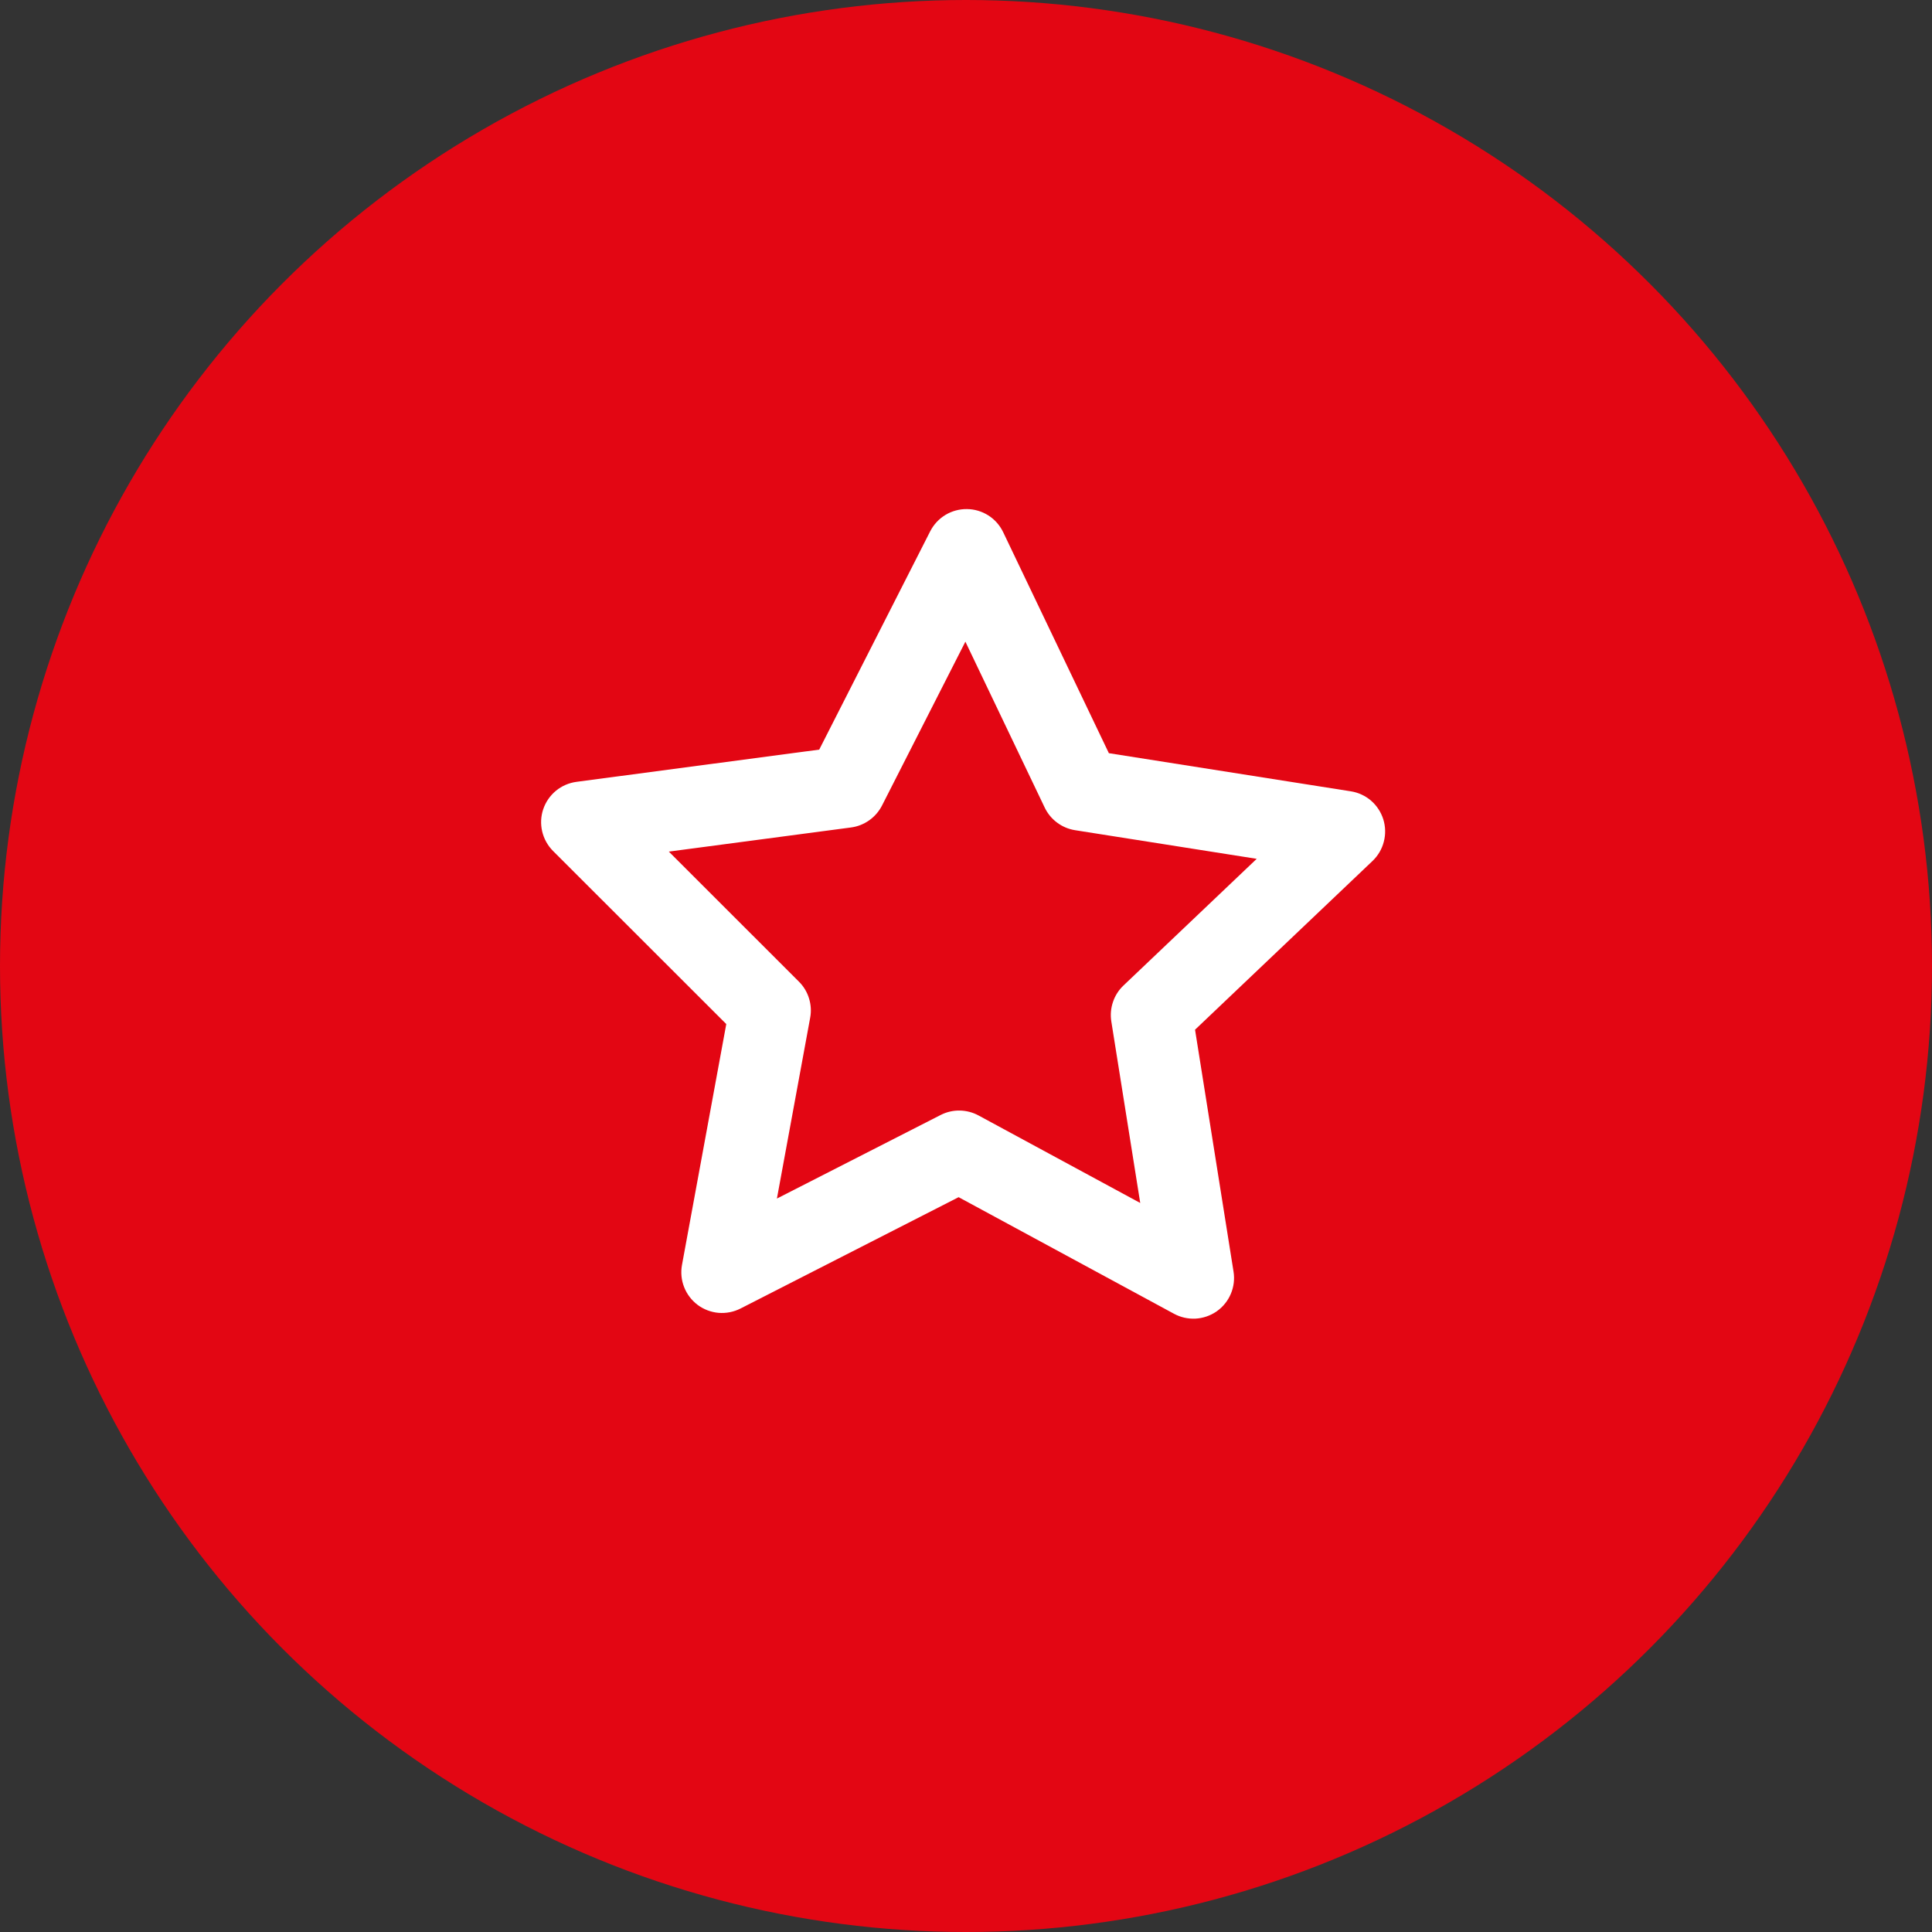 <?xml version="1.0" encoding="utf-8"?>
<svg width="38" height="38" viewBox="0 0 38 38" fill="none" xmlns="http://www.w3.org/2000/svg">
<rect x="0" y="0" width="38" height="38" fill="#333333" stroke="none"/>
<circle cx="19" cy="19" r="19" fill="#E30613"/>
<path d="M23.923 25.798C23.801 25.88 23.66 25.928 23.513 25.936C23.366 25.943 23.22 25.91 23.091 25.84L18.855 23.547L14.565 25.737C14.431 25.805 14.282 25.834 14.133 25.822C13.984 25.809 13.842 25.755 13.722 25.666C13.603 25.576 13.51 25.455 13.456 25.316C13.401 25.177 13.387 25.026 13.414 24.879L14.285 20.142L10.877 16.737C10.772 16.631 10.698 16.498 10.664 16.353C10.63 16.208 10.637 16.056 10.685 15.915C10.733 15.773 10.82 15.648 10.935 15.553C11.05 15.458 11.19 15.398 11.338 15.378L16.113 14.744L18.296 10.45C18.364 10.317 18.467 10.206 18.595 10.128C18.723 10.051 18.87 10.011 19.019 10.013C19.168 10.014 19.314 10.058 19.44 10.138C19.566 10.218 19.666 10.332 19.731 10.467L21.81 14.814L26.568 15.564C26.716 15.587 26.854 15.651 26.967 15.748C27.08 15.846 27.163 15.973 27.208 16.116C27.252 16.258 27.256 16.41 27.218 16.555C27.181 16.7 27.104 16.831 26.996 16.934L23.505 20.253L24.262 25.011C24.286 25.159 24.267 25.31 24.209 25.448C24.151 25.585 24.056 25.704 23.934 25.79L23.923 25.798ZM15.281 23.574L18.502 21.93C18.618 21.871 18.746 21.841 18.875 21.843C19.005 21.845 19.133 21.878 19.247 21.94L22.427 23.661L21.858 20.089C21.838 19.961 21.849 19.83 21.891 19.707C21.932 19.584 22.003 19.473 22.097 19.384L24.718 16.892L21.146 16.329C21.018 16.309 20.896 16.258 20.792 16.18C20.688 16.103 20.604 16.001 20.548 15.884L18.988 12.621L17.348 15.844C17.289 15.959 17.203 16.059 17.097 16.134C16.991 16.209 16.869 16.258 16.74 16.275L13.155 16.75L15.714 19.308C15.806 19.399 15.874 19.512 15.912 19.636C15.951 19.76 15.959 19.891 15.935 20.018L15.281 23.574Z" fill="white"/>
</svg>
